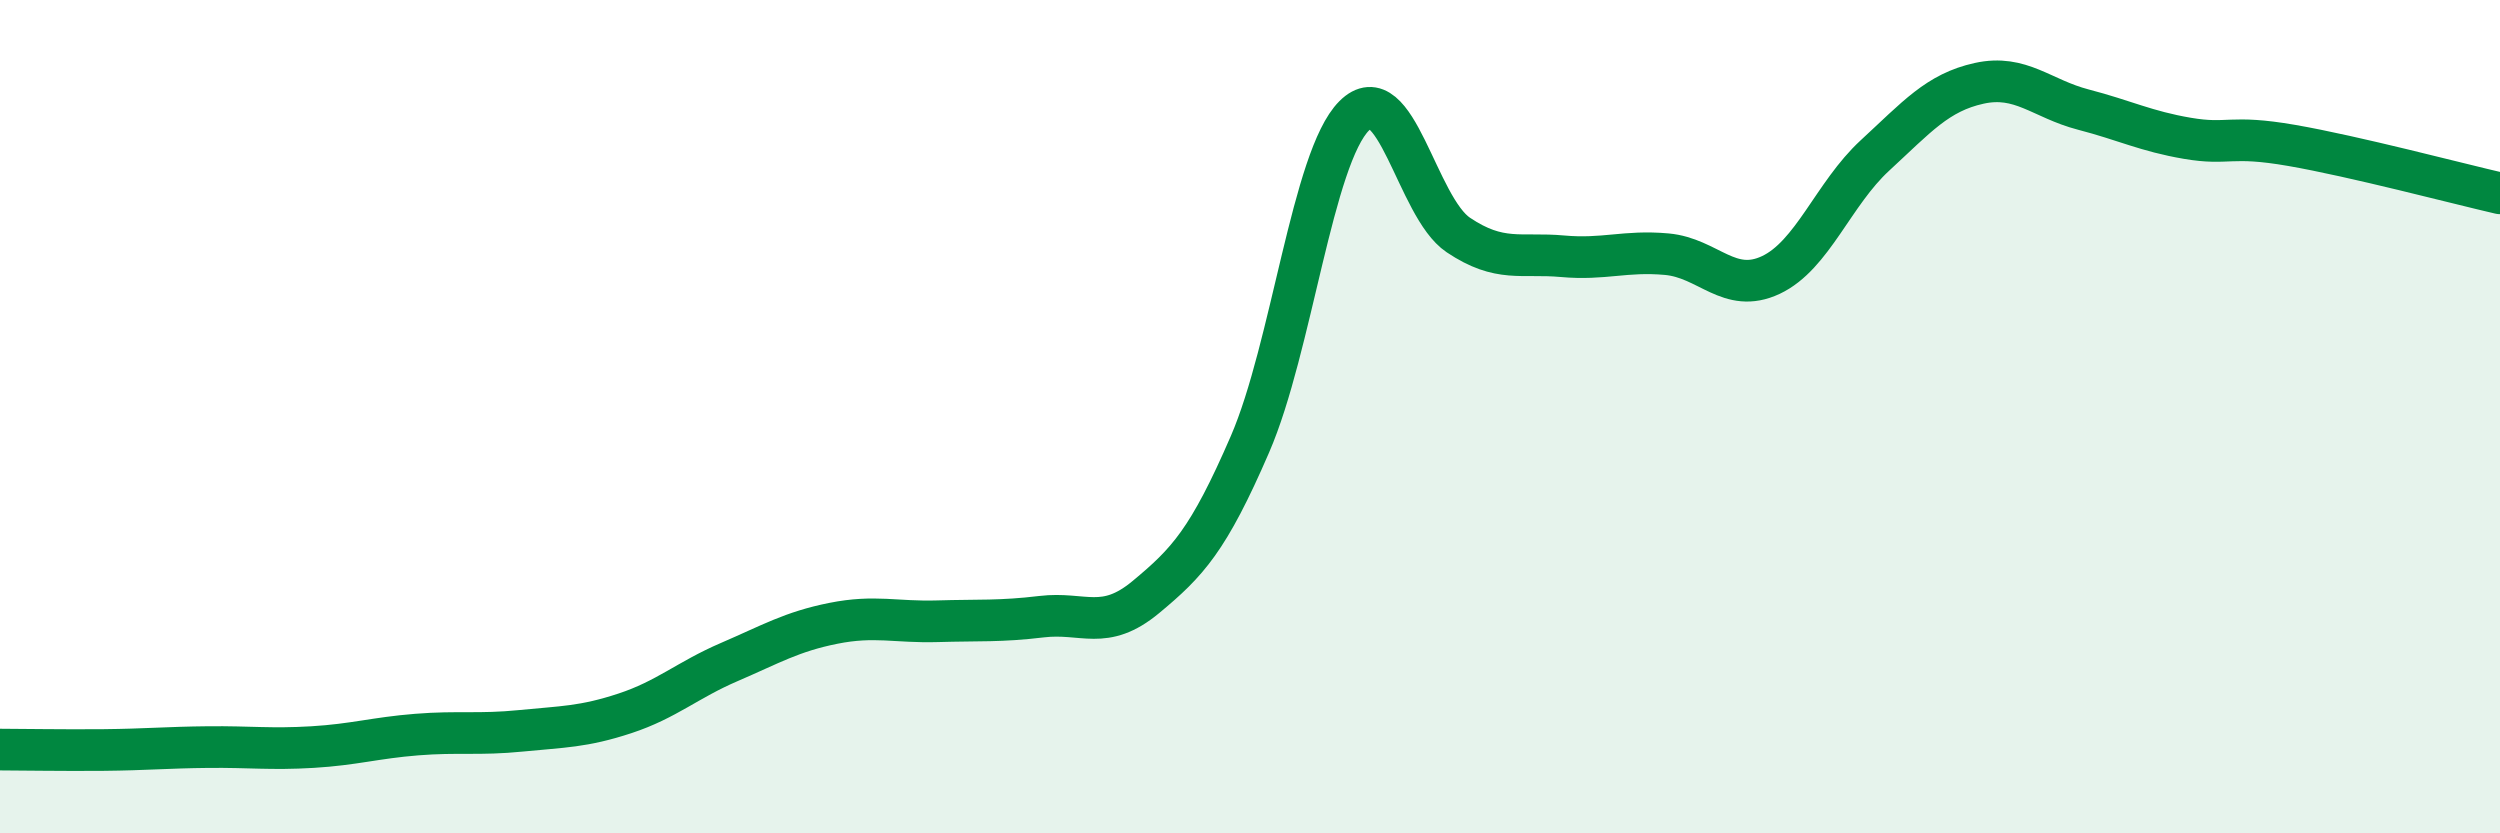 
    <svg width="60" height="20" viewBox="0 0 60 20" xmlns="http://www.w3.org/2000/svg">
      <path
        d="M 0,17.99 C 0.5,17.99 1.5,18.01 2.5,18 C 3.5,17.99 4,17.94 5,17.93 C 6,17.92 6.5,17.99 7.5,17.93 C 8.5,17.87 9,17.71 10,17.63 C 11,17.55 11.5,17.64 12.5,17.54 C 13.5,17.44 14,17.45 15,17.12 C 16,16.79 16.5,16.32 17.5,15.89 C 18.5,15.46 19,15.16 20,14.96 C 21,14.76 21.5,14.94 22.5,14.91 C 23.5,14.88 24,14.92 25,14.8 C 26,14.68 26.5,15.16 27.5,14.33 C 28.5,13.5 29,12.97 30,10.66 C 31,8.35 31.5,3.78 32.5,2.78 C 33.5,1.78 34,4.97 35,5.64 C 36,6.31 36.5,6.06 37.5,6.15 C 38.5,6.24 39,6.01 40,6.1 C 41,6.19 41.5,7.07 42.5,6.6 C 43.5,6.13 44,4.65 45,3.73 C 46,2.81 46.5,2.22 47.5,2 C 48.5,1.78 49,2.37 50,2.63 C 51,2.89 51.5,3.15 52.5,3.32 C 53.5,3.49 53.5,3.23 55,3.49 C 56.5,3.75 59,4.41 60,4.64L60 20L0 20Z"
        fill="#008740"
        opacity="0.1"
        stroke-linecap="round"
        stroke-linejoin="round"
      />
      <path
        d="M 0,17.99 C 0.5,17.99 1.5,18.01 2.5,18 C 3.5,17.99 4,17.94 5,17.93 C 6,17.92 6.5,17.99 7.5,17.93 C 8.5,17.87 9,17.71 10,17.63 C 11,17.55 11.5,17.64 12.5,17.54 C 13.5,17.44 14,17.45 15,17.12 C 16,16.79 16.5,16.32 17.5,15.89 C 18.5,15.46 19,15.16 20,14.96 C 21,14.76 21.5,14.94 22.5,14.91 C 23.5,14.88 24,14.92 25,14.8 C 26,14.68 26.5,15.16 27.5,14.33 C 28.5,13.5 29,12.97 30,10.66 C 31,8.35 31.5,3.78 32.5,2.78 C 33.5,1.78 34,4.97 35,5.64 C 36,6.31 36.5,6.06 37.5,6.15 C 38.5,6.24 39,6.01 40,6.1 C 41,6.19 41.5,7.07 42.5,6.6 C 43.5,6.13 44,4.65 45,3.73 C 46,2.81 46.5,2.22 47.5,2 C 48.5,1.78 49,2.37 50,2.63 C 51,2.89 51.5,3.15 52.5,3.32 C 53.5,3.49 53.5,3.23 55,3.49 C 56.5,3.75 59,4.41 60,4.64"
        stroke="#008740"
        stroke-width="1"
        fill="none"
        stroke-linecap="round"
        stroke-linejoin="round"
      />
    </svg>
  